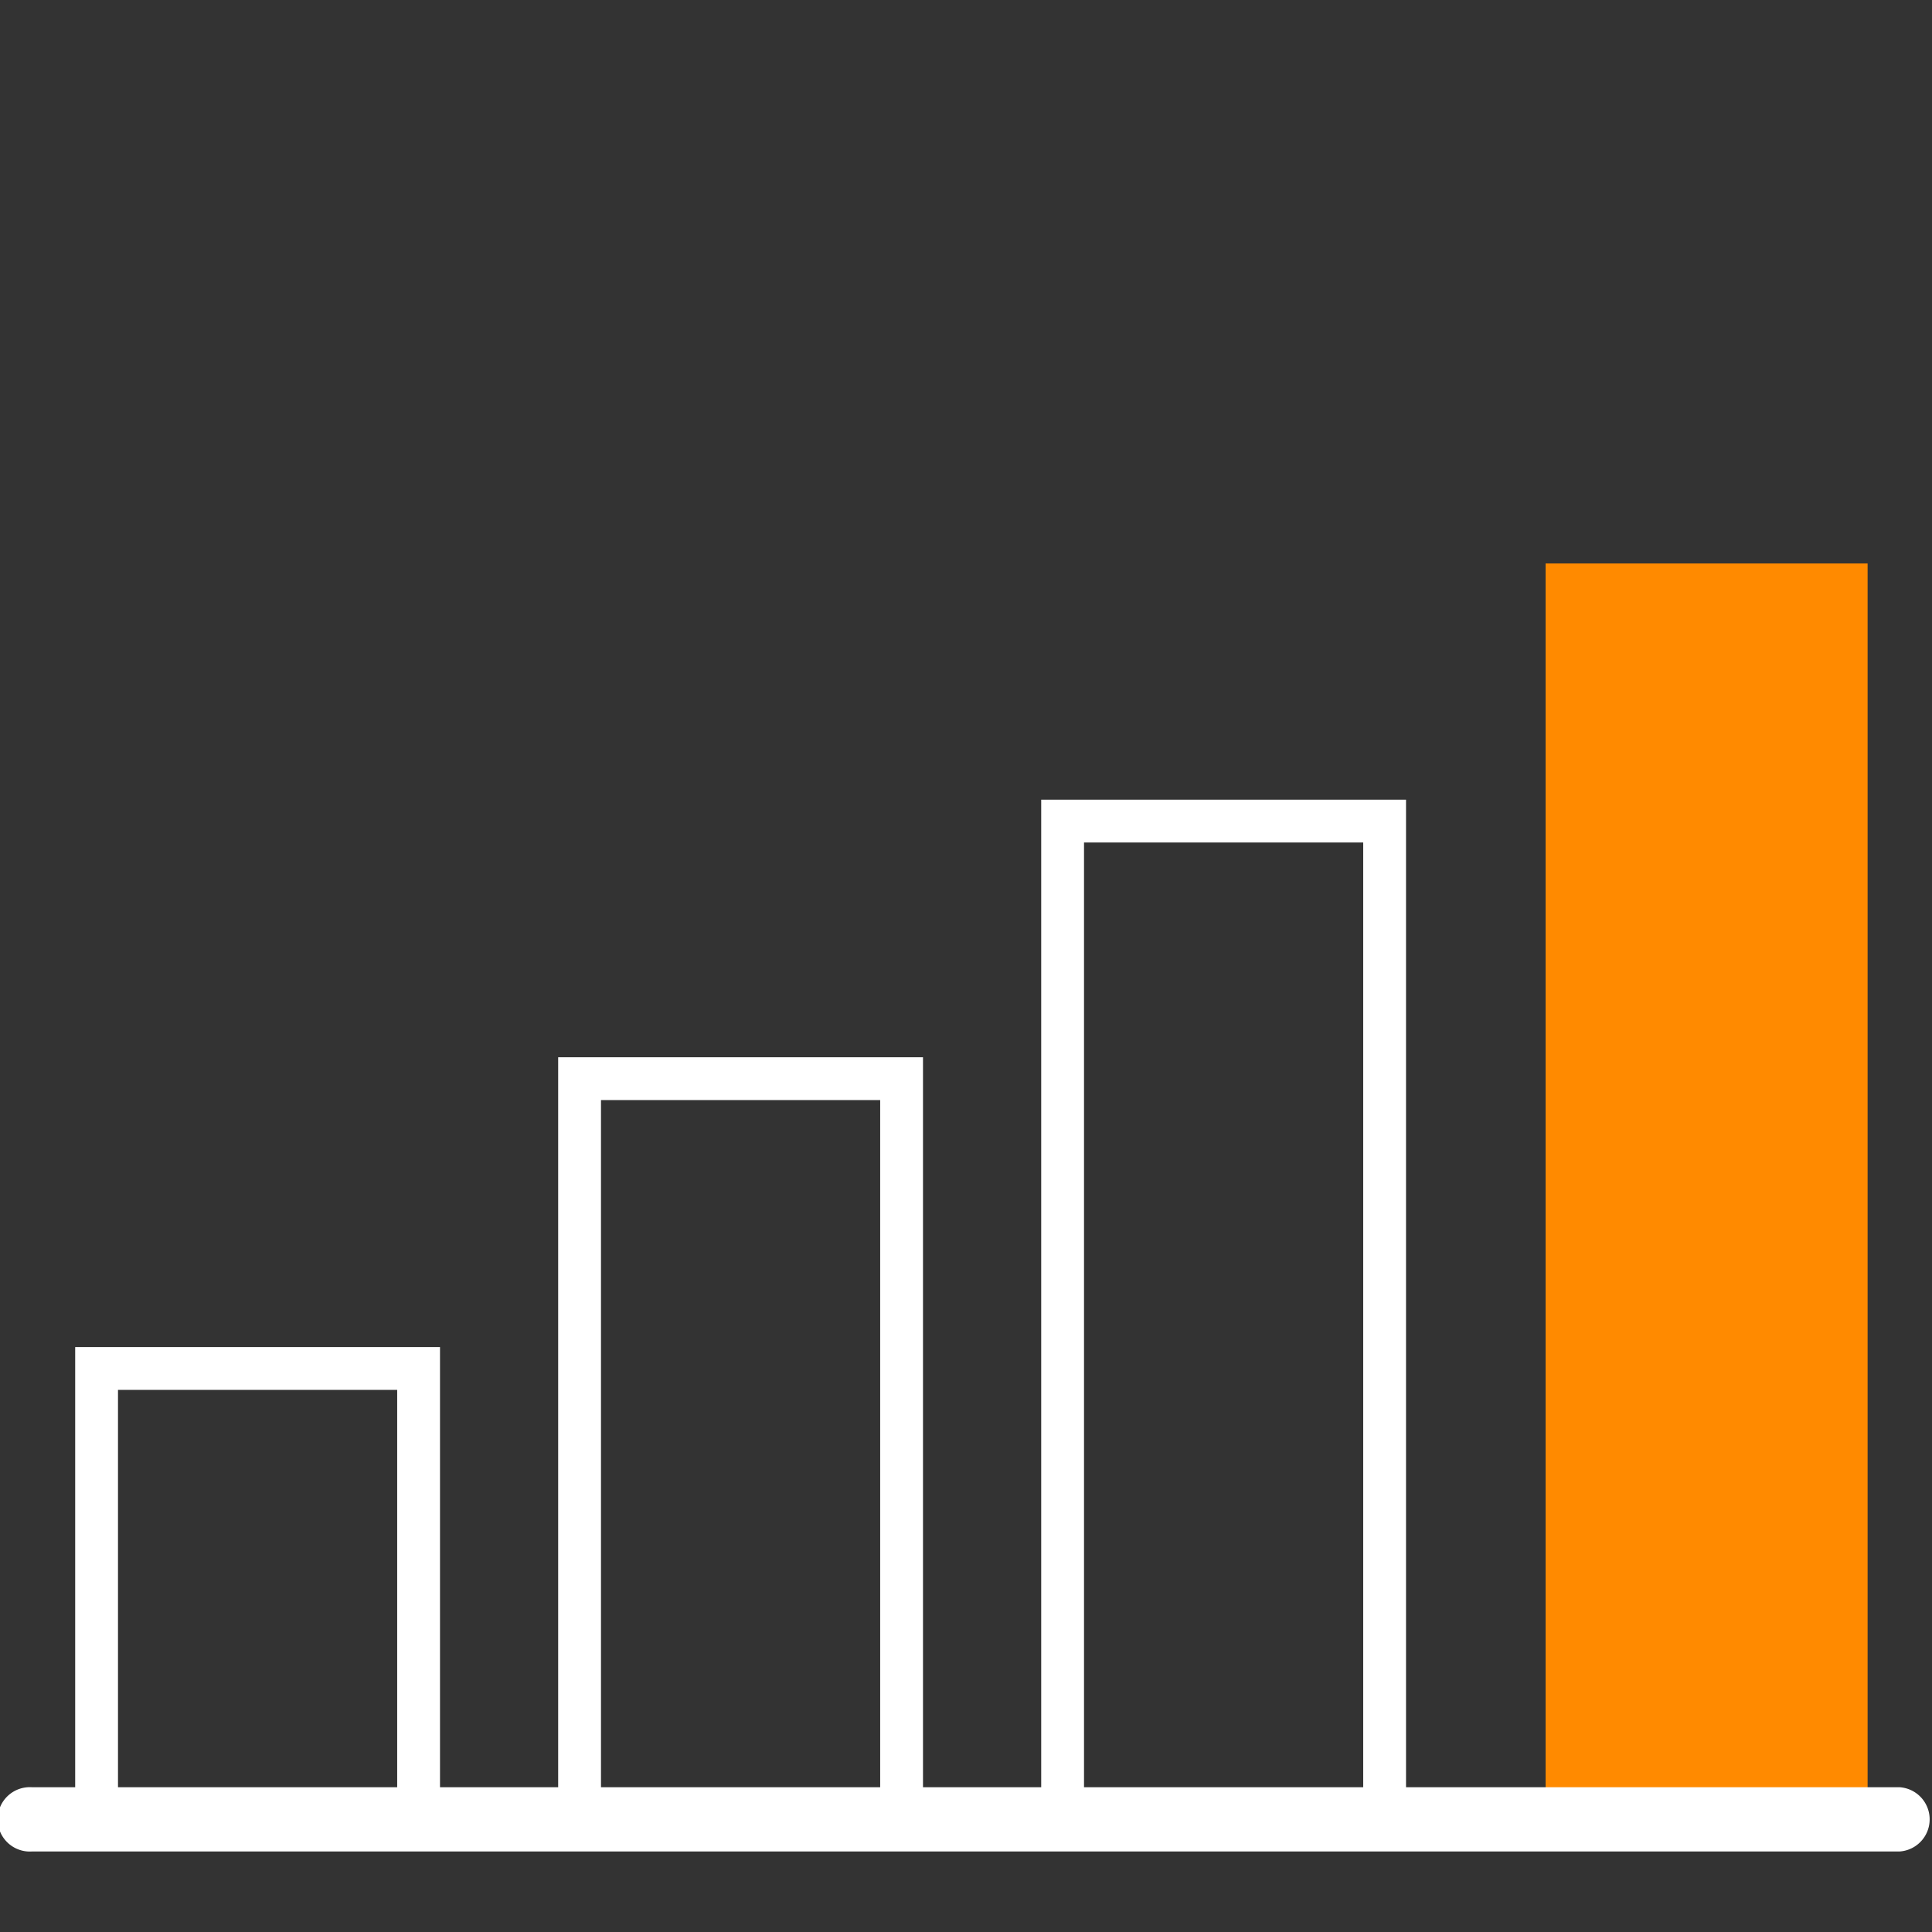 <svg xmlns="http://www.w3.org/2000/svg" xmlns:xlink="http://www.w3.org/1999/xlink" width="45.125" height="45.125" viewBox="0 0 45.125 45.125">
  <rect x="0" y="0" width="45.125" height="45.125" fill="#333333" stroke="none"/>
  <defs>
    <clipPath id="clip-path">
      <rect id="Rectangle_51" data-name="Rectangle 51" width="45.125" height="45.125" transform="translate(1358 721)" fill="#cfcfcf"/>
    </clipPath>
  </defs>
  <g id="Mask_Group_9" data-name="Mask Group 9" transform="translate(-1358 -721)" clip-path="url(#clip-path)">
    <g id="graph" transform="translate(1358 734.161)">
      <rect id="Rectangle_52" data-name="Rectangle 52" width="7.521" height="10.529" transform="translate(2.256 18.802)" fill="none" stroke="#fff" stroke-width="1"/>
      <rect id="Rectangle_53" data-name="Rectangle 53" width="7.521" height="17.298" transform="translate(13.537 12.033)" fill="none" stroke="#fff" stroke-width="1"/>
      <rect id="Rectangle_54" data-name="Rectangle 54" width="7.521" height="23.315" transform="translate(24.819 6.017)" fill="none" stroke="#fff" stroke-width="1"/>
      <rect id="Rectangle_55" data-name="Rectangle 55" width="7.521" height="29.331" transform="translate(36.1 0)" fill="#ff8a00"/>
      <path id="Path_70" data-name="Path 70" d="M44.373,46.829H.752a.752.752,0,1,1,0-1.5H44.373a.752.752,0,0,1,0,1.5Z" transform="translate(0 -16.746)" fill="#fff"/>
    </g>
  </g>
</svg>
